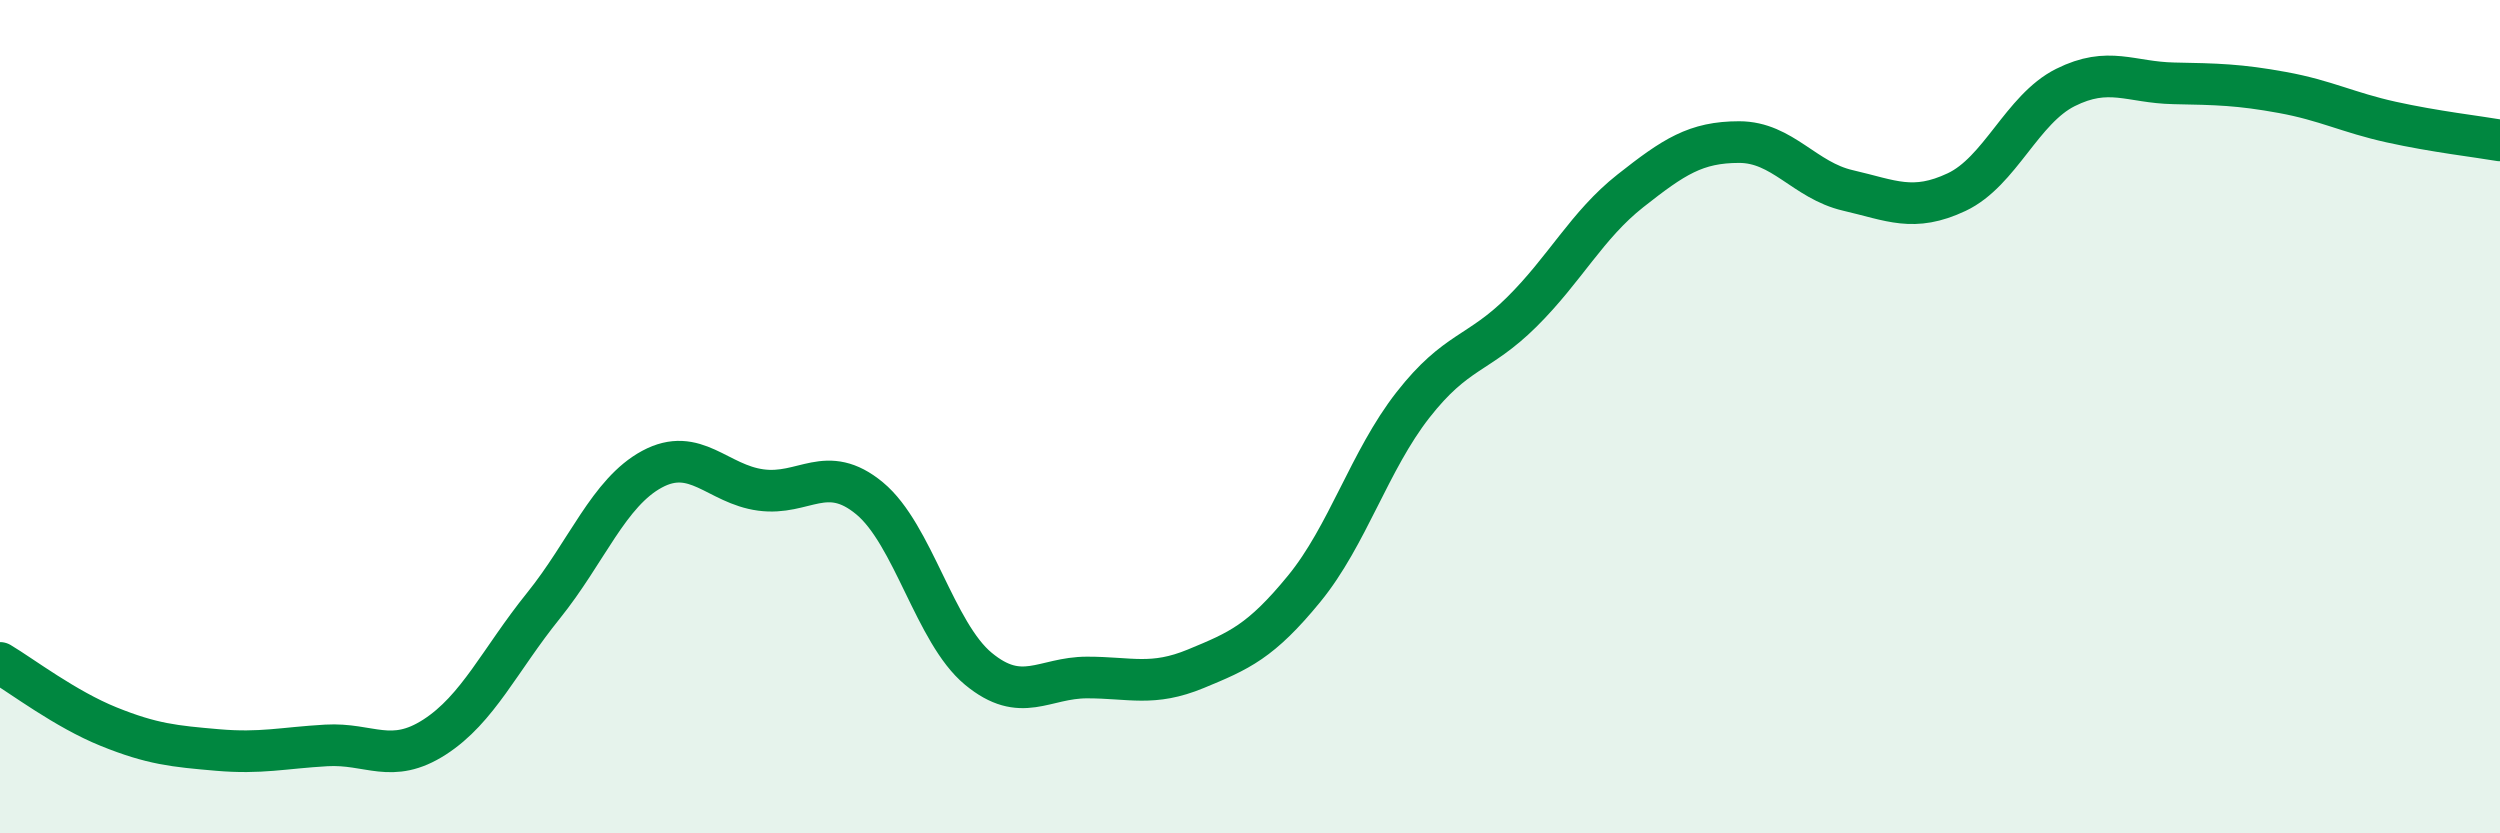
    <svg width="60" height="20" viewBox="0 0 60 20" xmlns="http://www.w3.org/2000/svg">
      <path
        d="M 0,15.91 C 0.52,16.22 1.57,17.02 2.61,17.44 C 3.65,17.86 4.18,17.91 5.22,18 C 6.26,18.09 6.79,17.95 7.83,17.89 C 8.87,17.83 9.39,18.36 10.43,17.69 C 11.47,17.02 12,15.83 13.04,14.54 C 14.08,13.25 14.61,11.82 15.65,11.26 C 16.69,10.7 17.22,11.62 18.26,11.76 C 19.3,11.9 19.83,11.1 20.87,11.96 C 21.91,12.82 22.44,15.19 23.48,16.05 C 24.52,16.91 25.05,16.26 26.09,16.26 C 27.13,16.26 27.66,16.48 28.7,16.05 C 29.74,15.62 30.26,15.4 31.3,14.13 C 32.34,12.86 32.87,11.05 33.91,9.72 C 34.95,8.39 35.48,8.52 36.52,7.49 C 37.56,6.46 38.09,5.4 39.13,4.58 C 40.17,3.76 40.7,3.41 41.74,3.41 C 42.78,3.41 43.31,4.33 44.35,4.57 C 45.39,4.81 45.92,5.1 46.96,4.61 C 48,4.12 48.53,2.62 49.57,2.1 C 50.61,1.58 51.13,1.98 52.17,2 C 53.21,2.02 53.74,2.03 54.78,2.22 C 55.82,2.41 56.35,2.7 57.39,2.93 C 58.43,3.16 59.48,3.28 60,3.37L60 20L0 20Z"
        fill="#008740"
        opacity="0.1"
        stroke-linecap="round"
        stroke-linejoin="round"
      />
      <path
        d="M 0,15.91 C 0.52,16.22 1.57,17.02 2.61,17.44 C 3.65,17.86 4.18,17.91 5.22,18 C 6.26,18.09 6.79,17.95 7.83,17.89 C 8.87,17.83 9.39,18.36 10.43,17.69 C 11.47,17.02 12,15.83 13.04,14.54 C 14.08,13.25 14.61,11.82 15.65,11.26 C 16.69,10.7 17.22,11.62 18.26,11.76 C 19.3,11.9 19.83,11.1 20.87,11.96 C 21.91,12.82 22.44,15.19 23.48,16.05 C 24.52,16.91 25.05,16.26 26.09,16.26 C 27.13,16.26 27.66,16.48 28.7,16.05 C 29.74,15.62 30.26,15.4 31.3,14.13 C 32.34,12.86 32.87,11.05 33.91,9.72 C 34.95,8.39 35.48,8.52 36.52,7.49 C 37.56,6.46 38.09,5.4 39.13,4.58 C 40.17,3.76 40.7,3.41 41.74,3.41 C 42.78,3.41 43.31,4.33 44.35,4.57 C 45.39,4.81 45.92,5.1 46.96,4.61 C 48,4.12 48.53,2.62 49.57,2.1 C 50.61,1.58 51.13,1.98 52.17,2 C 53.21,2.02 53.74,2.03 54.78,2.22 C 55.82,2.41 56.35,2.7 57.39,2.93 C 58.43,3.16 59.48,3.28 60,3.37"
        stroke="#008740"
        stroke-width="1"
        fill="none"
        stroke-linecap="round"
        stroke-linejoin="round"
      />
    </svg>
  